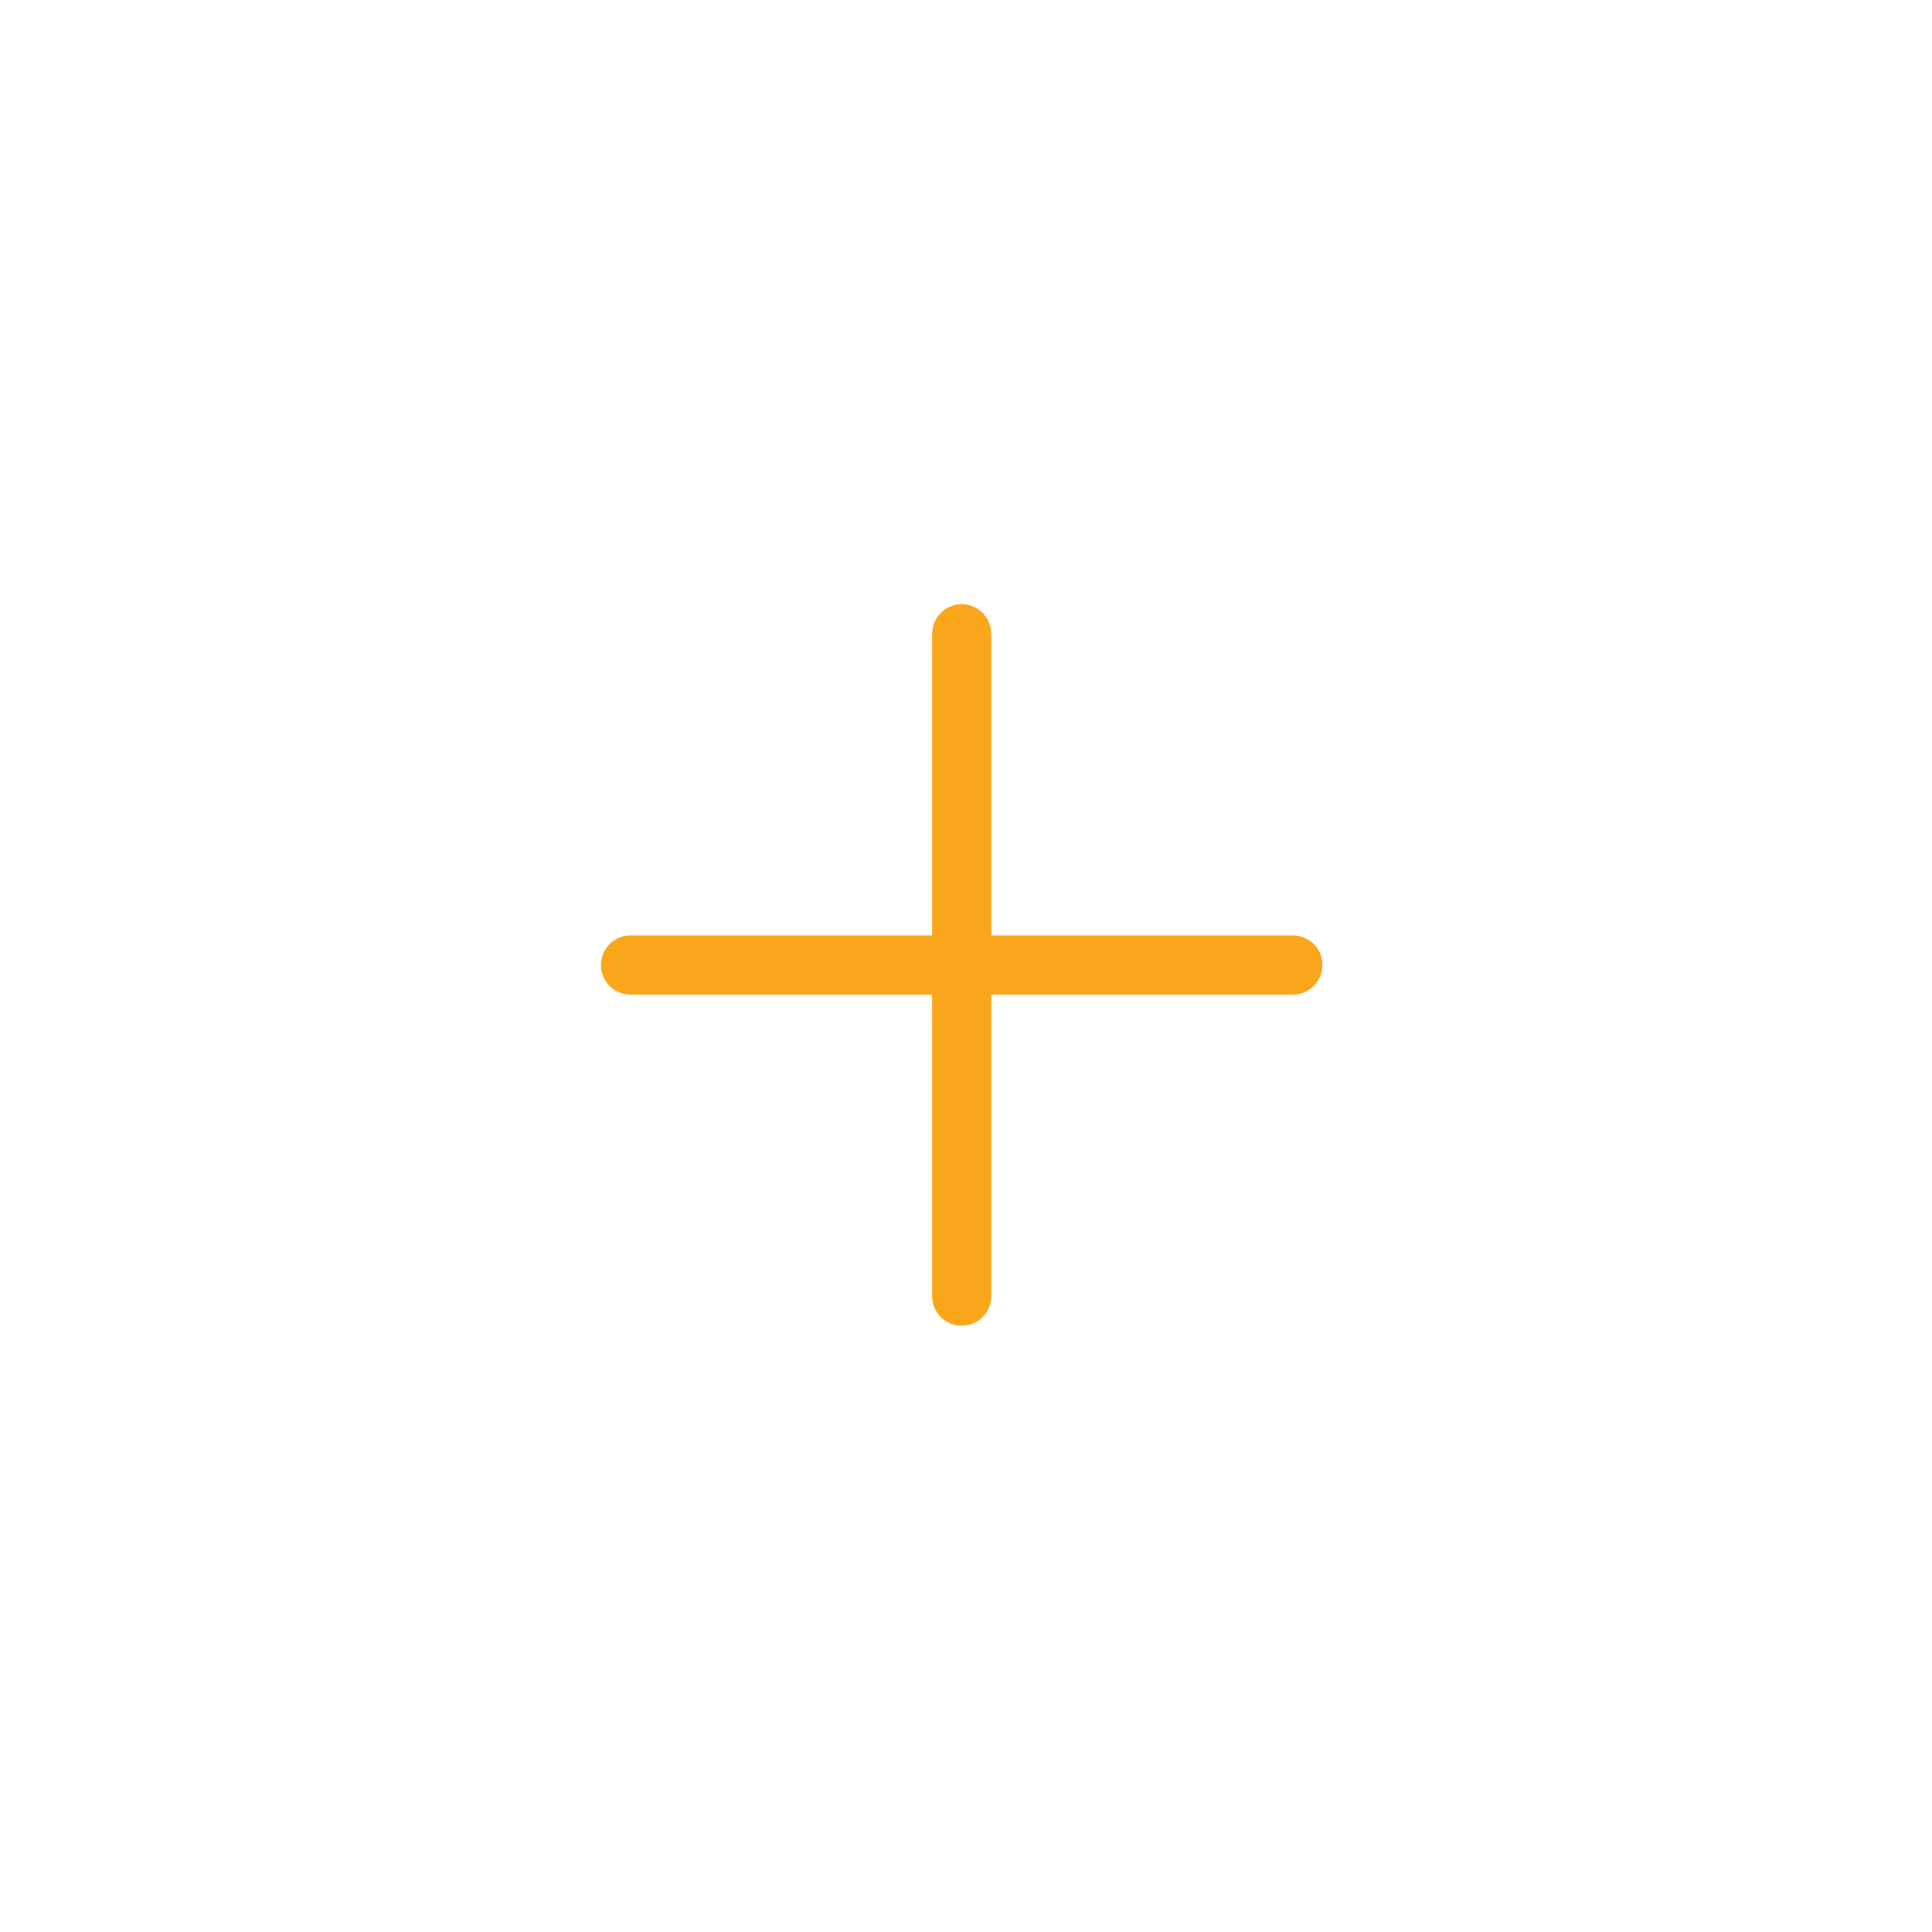 <svg width="49" height="49" viewBox="0 0 49 49" fill="none" xmlns="http://www.w3.org/2000/svg">
<path d="M24.391 16.074V32.874" stroke="#FAA61A" stroke-width="1.5" stroke-linecap="round"/>
<path d="M32.791 24.475L15.991 24.475" stroke="#FAA61A" stroke-width="1.5" stroke-linecap="round"/>
</svg>
